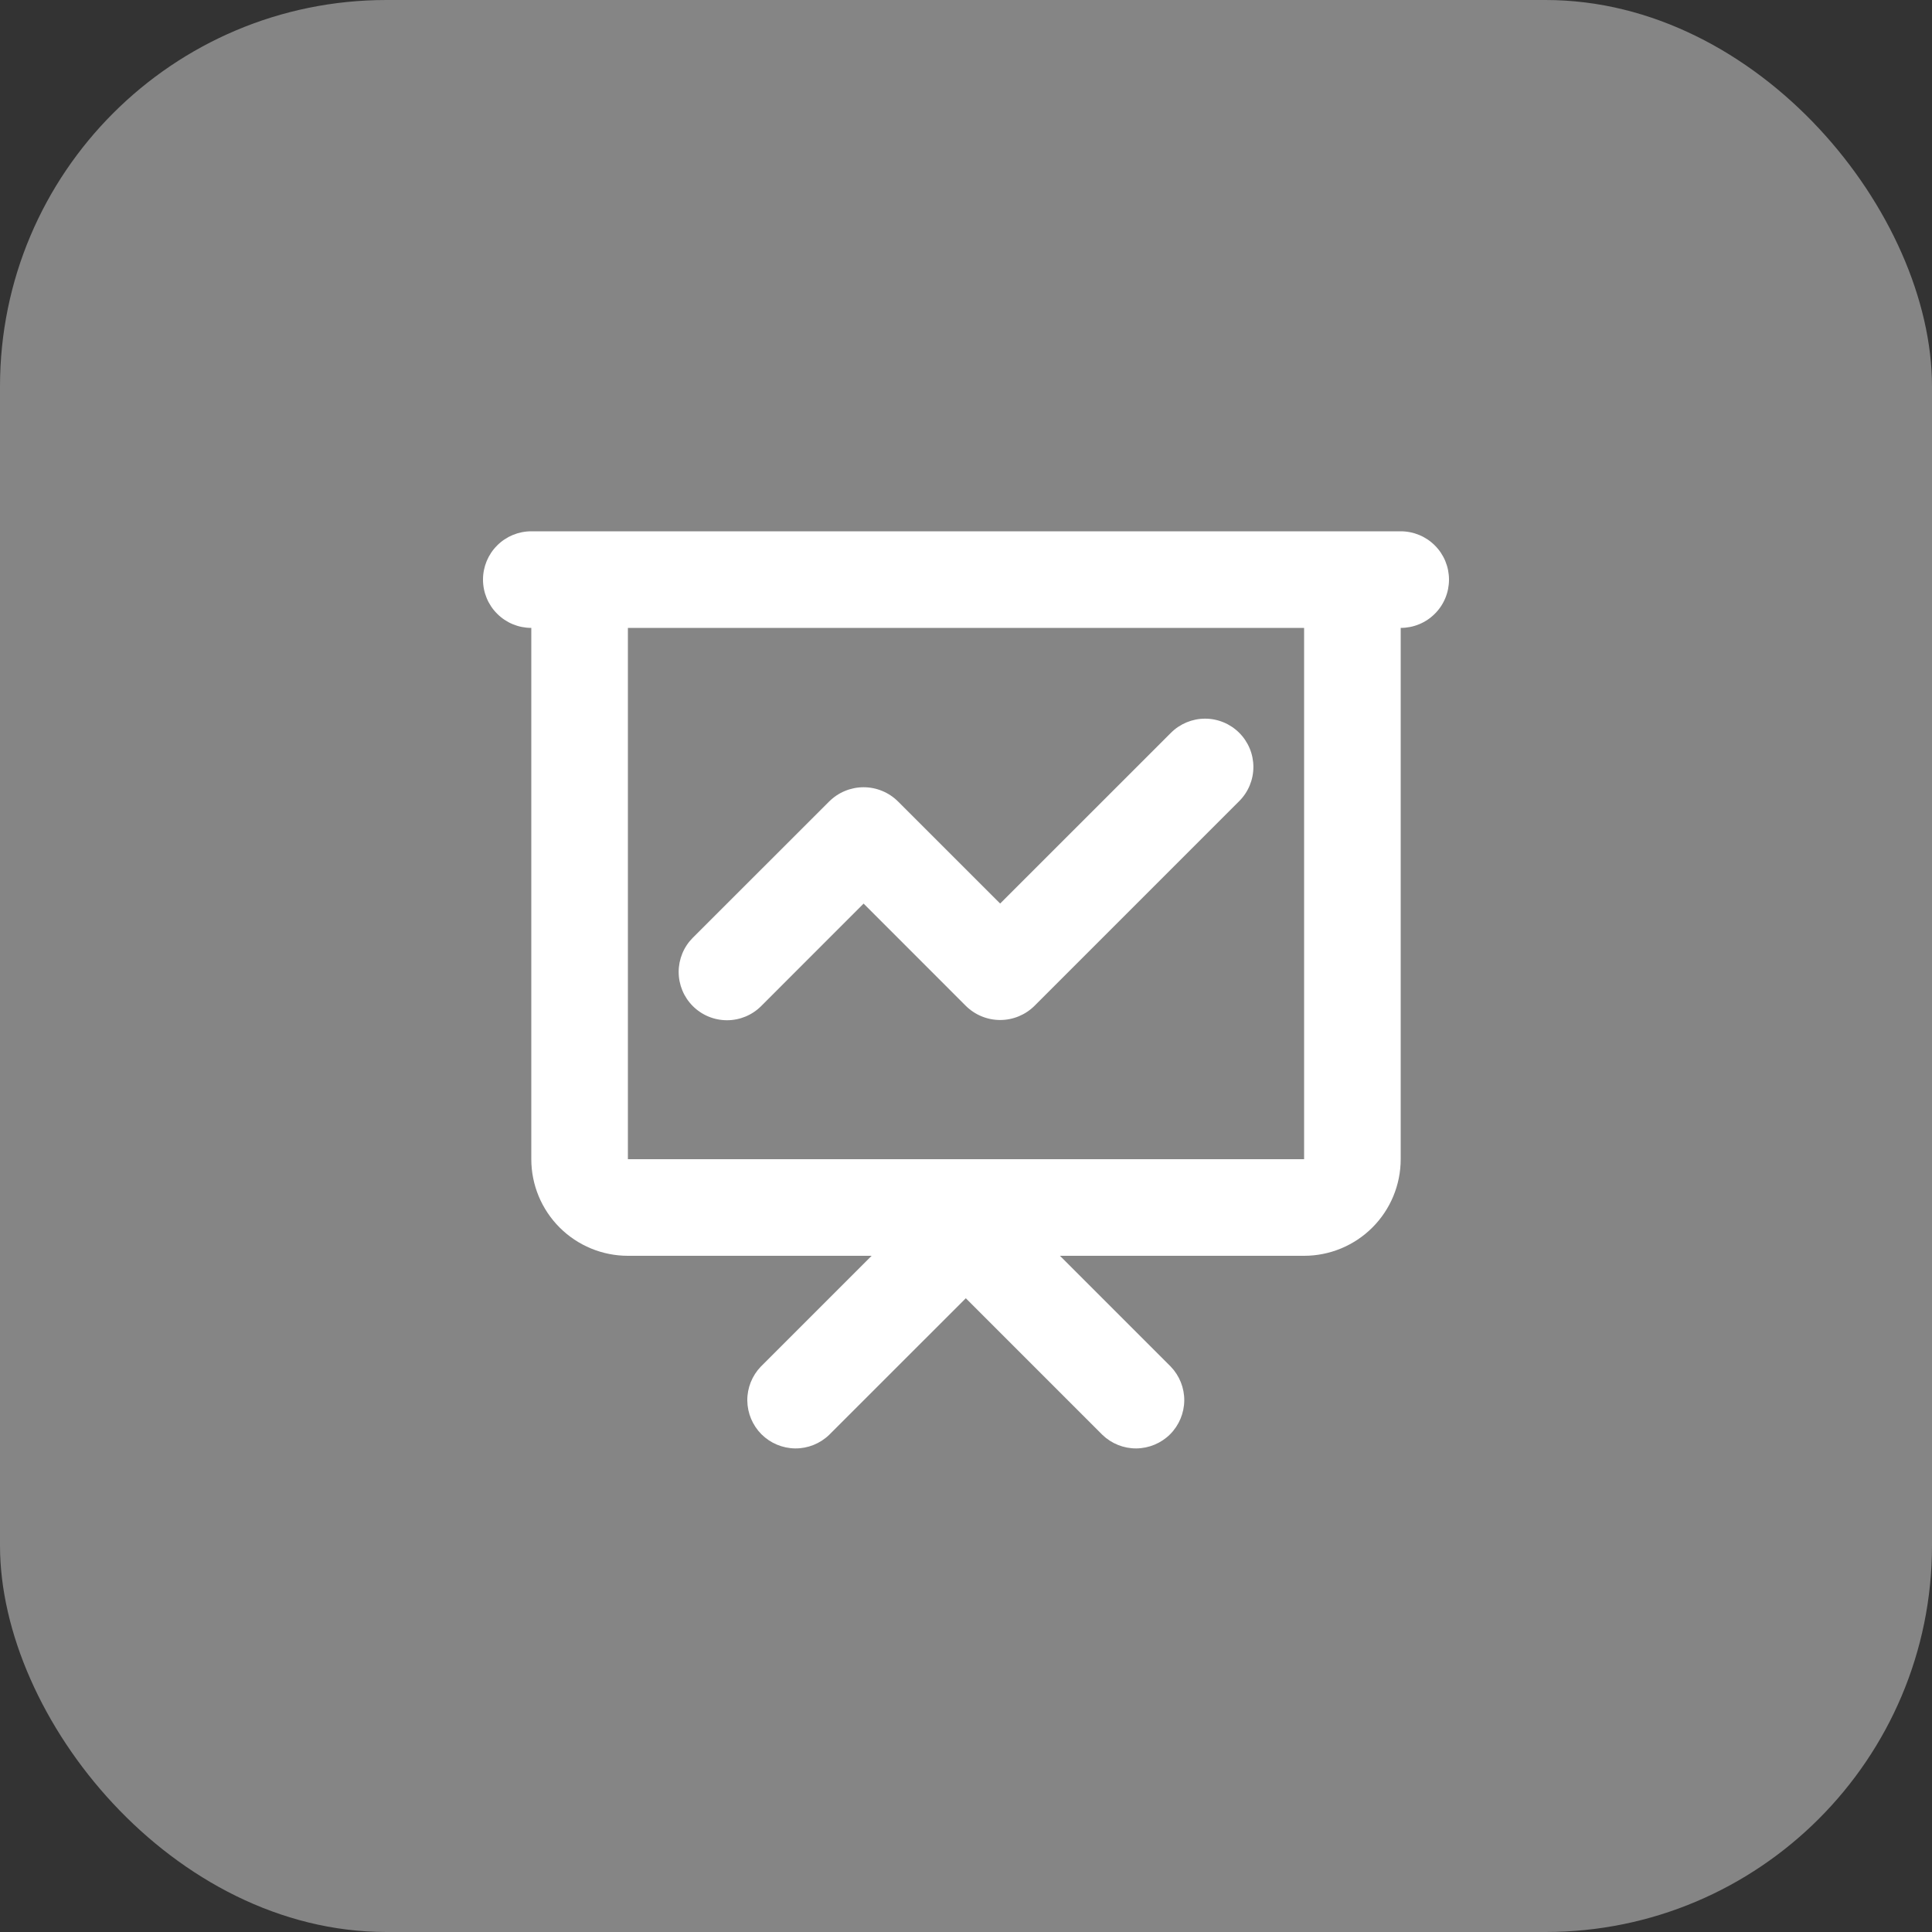 <svg width="40" height="40" viewBox="0 0 40 40" fill="none" xmlns="http://www.w3.org/2000/svg">
<rect x="0" y="0" width="40" height="40" fill="#333333" stroke="none"/>
<rect width="40" height="40" rx="8" fill="white" fill-opacity="0.4"/>
<g clip-path="url(#clip0_11006_4463)">
<path d="M29 11C29.265 11 29.52 11.105 29.707 11.293C29.895 11.48 30 11.735 30 12C30 12.265 29.895 12.52 29.707 12.707C29.52 12.895 29.265 13 29 13V24C29 24.53 28.789 25.039 28.414 25.414C28.039 25.789 27.53 26 27 26H21.945L24.238 28.293C24.42 28.482 24.521 28.734 24.519 28.996C24.516 29.259 24.411 29.509 24.226 29.695C24.04 29.88 23.79 29.985 23.527 29.988C23.265 29.99 23.013 29.889 22.824 29.707L19.996 26.879L17.167 29.707C16.978 29.889 16.726 29.99 16.464 29.988C16.201 29.985 15.951 29.88 15.765 29.695C15.58 29.509 15.475 29.259 15.472 28.996C15.47 28.734 15.571 28.482 15.753 28.293L18.046 26H13C12.47 26 11.961 25.789 11.586 25.414C11.211 25.039 11 24.53 11 24V13C10.735 13 10.48 12.895 10.293 12.707C10.105 12.52 10 12.265 10 12C10 11.735 10.105 11.48 10.293 11.293C10.48 11.105 10.735 11 11 11H29ZM27 13H13V24H27V13ZM25.657 15.172C25.845 15.36 25.95 15.614 25.95 15.879C25.95 16.144 25.845 16.398 25.657 16.586L21.421 20.822C21.232 21.011 20.975 21.118 20.707 21.118C20.439 21.118 20.182 21.011 19.993 20.822L17.88 18.708L15.759 20.83C15.571 21.018 15.317 21.123 15.052 21.123C14.786 21.123 14.532 21.018 14.344 20.83C14.156 20.642 14.051 20.388 14.051 20.122C14.051 19.991 14.077 19.861 14.127 19.74C14.177 19.618 14.251 19.508 14.344 19.415L17.166 16.595C17.355 16.406 17.612 16.299 17.88 16.299C18.148 16.299 18.405 16.406 18.594 16.595L20.707 18.707L24.243 15.172C24.43 14.985 24.685 14.879 24.95 14.879C25.215 14.879 25.47 14.985 25.657 15.172Z" fill="white"/>
</g>
<defs>
<clipPath id="clip0_11006_4463">
<rect width="24" height="24" fill="white" transform="translate(8 8)"/>
</clipPath>
</defs>
</svg>
